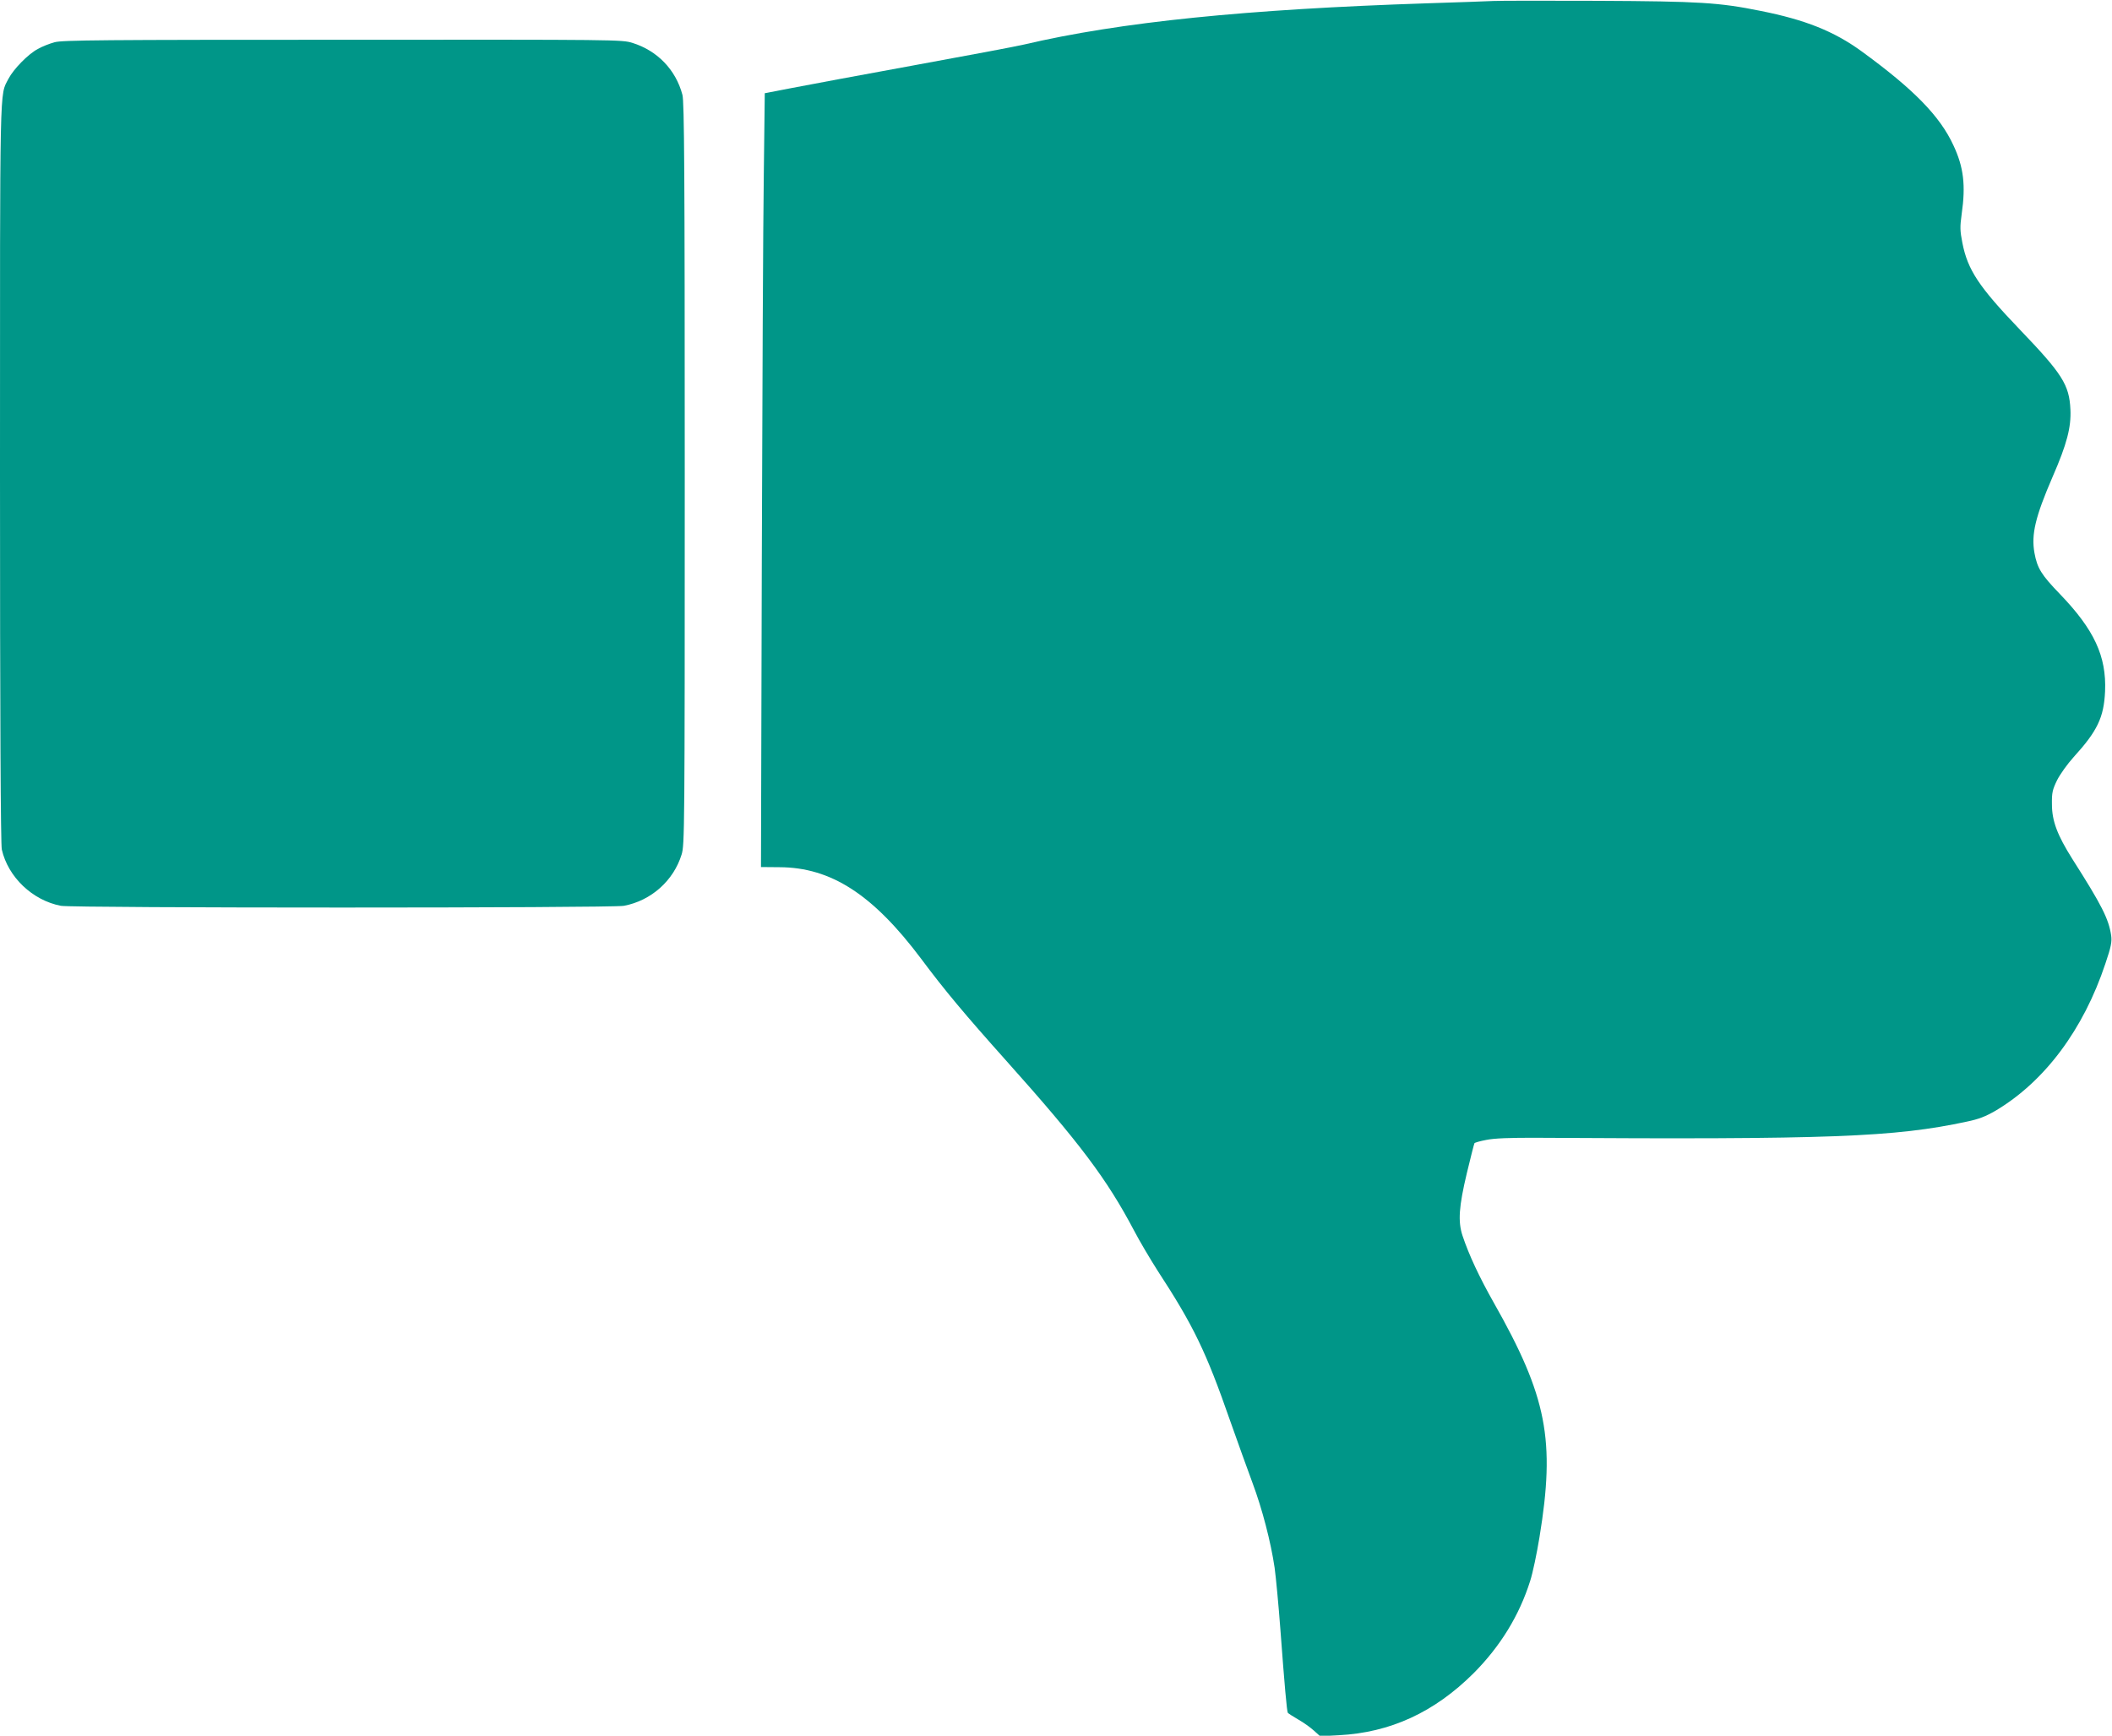 <?xml version="1.0" standalone="no"?>
<!DOCTYPE svg PUBLIC "-//W3C//DTD SVG 20010904//EN"
 "http://www.w3.org/TR/2001/REC-SVG-20010904/DTD/svg10.dtd">
<svg version="1.0" xmlns="http://www.w3.org/2000/svg"
 width="1280pt" height="1052pt" viewBox="0 0 1280 1052"
 preserveAspectRatio="xMidYMid meet">
<g transform="translate(0,1052) scale(0.1,-0.1)"
fill="#009688" stroke="none">
<path d="M9050 10514 c-36 -2 -216 -8 -400 -14 -1096 -36 -1860 -113 -2444
-250 -46 -11 -344 -67 -662 -125 -317 -58 -651 -120 -743 -138 l-166 -32 -6
-500 c-4 -275 -9 -1330 -12 -2345 l-5 -1845 112 -1 c312 -1 566 -165 858 -554
142 -191 269 -342 513 -615 451 -504 614 -722 779 -1035 33 -63 97 -171 141
-240 220 -337 295 -494 440 -910 46 -129 106 -298 135 -375 60 -160 112 -361
135 -517 8 -59 24 -227 35 -375 25 -337 39 -494 45 -504 3 -4 31 -22 62 -40
32 -18 74 -48 95 -67 l39 -35 112 6 c313 16 580 139 818 376 162 163 277 350
343 560 15 46 40 165 56 263 97 590 46 853 -277 1423 -87 154 -150 288 -189
405 -29 87 -22 178 26 380 23 96 44 178 46 181 2 4 34 13 71 20 48 10 141 14
318 13 1768 -11 2157 4 2595 98 73 15 113 31 174 66 298 177 533 492 666 892
35 103 40 132 35 170 -15 101 -57 184 -236 465 -90 143 -123 229 -123 330 -1
71 3 88 31 146 18 36 63 99 101 141 143 157 183 240 190 398 9 213 -66 374
-274 590 -112 116 -137 156 -154 249 -20 112 5 218 110 461 87 199 113 301
108 408 -7 150 -49 216 -307 485 -248 259 -316 361 -348 526 -14 72 -15 95 -4
174 25 174 12 284 -50 416 -82 178 -242 341 -558 571 -167 121 -340 190 -611
244 -252 51 -370 58 -985 61 -313 1 -599 1 -635 -1z"/>
<path d="M331 10264 c-30 -8 -76 -26 -102 -41 -59 -31 -148 -123 -178 -181
-54 -106 -51 25 -51 -2392 0 -1470 4 -2250 11 -2279 38 -167 186 -308 358
-341 74 -14 3338 -14 3412 0 165 31 301 152 350 311 18 59 19 130 19 2307 0
1840 -3 2256 -14 2297 -40 152 -152 268 -303 315 -64 20 -90 20 -1757 19
-1445 0 -1699 -2 -1745 -15z"/>
</g>
</svg>
